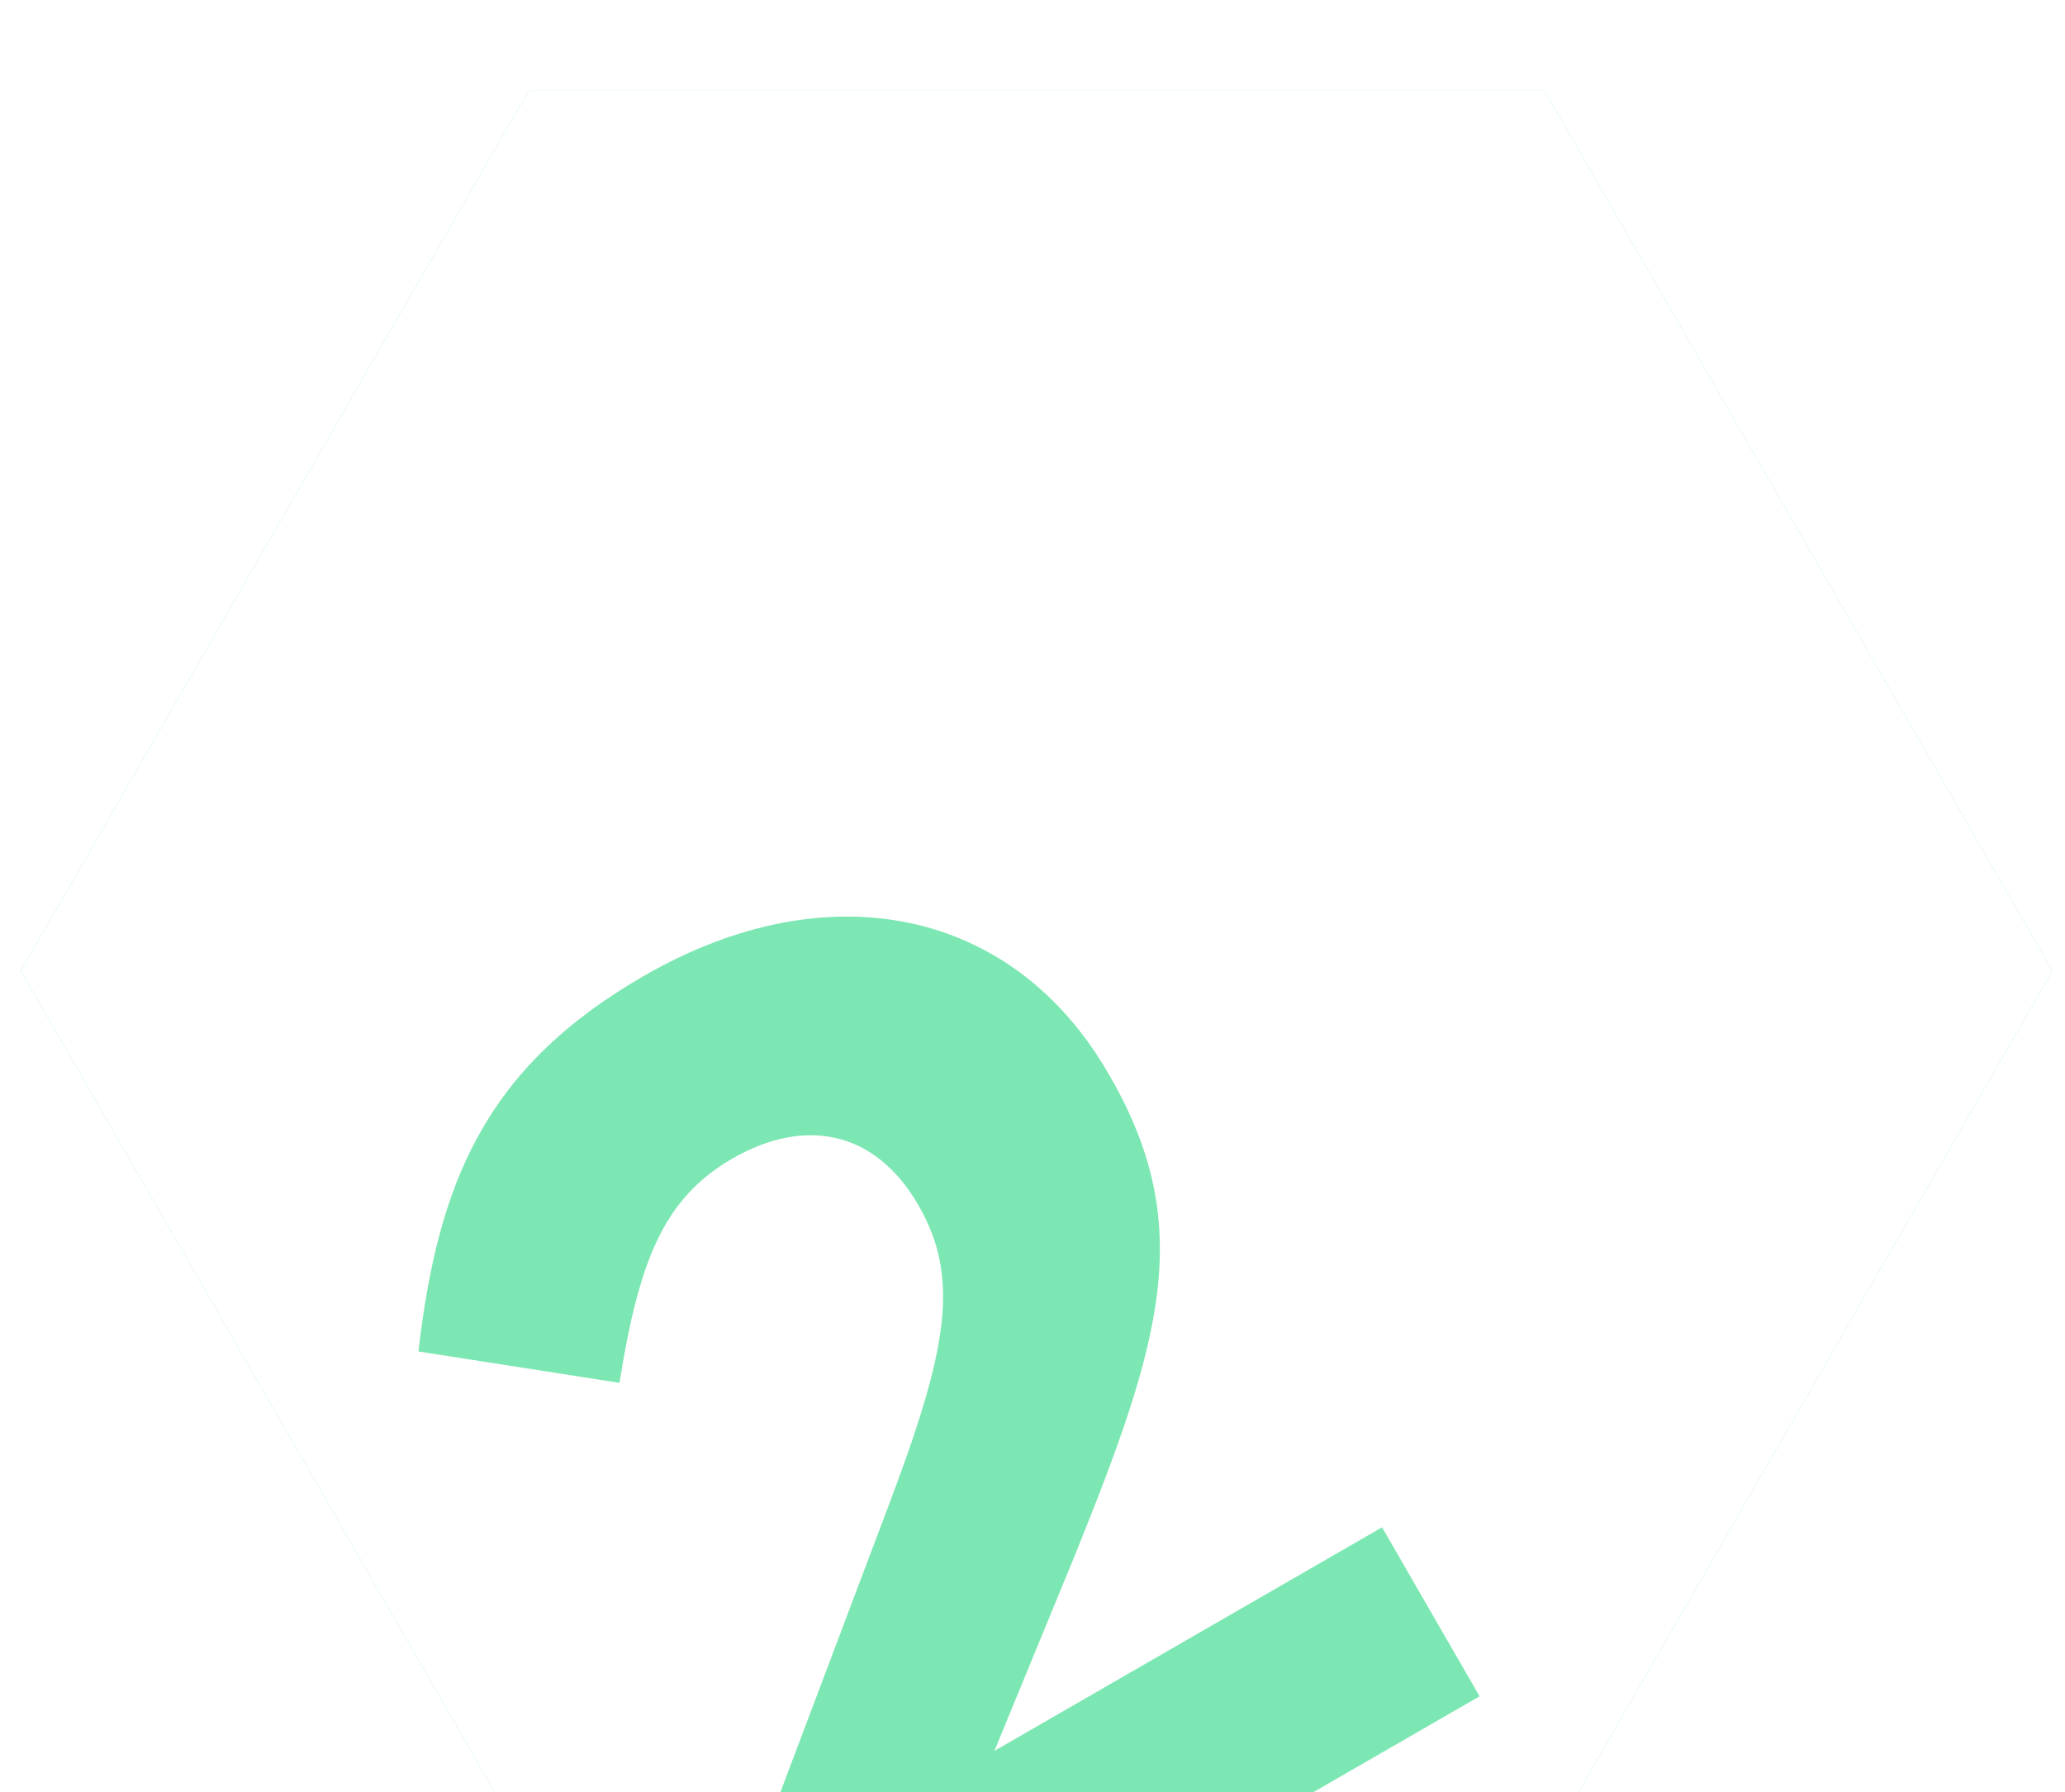 <svg width="182" height="158" viewBox="0 0 182 158" fill="none" xmlns="http://www.w3.org/2000/svg">
<g filter="url(#filter0_di_401_329)">
<path d="M136.128 1.92684e-06L180.892 77.591L136.128 155.182H46.6L1.836 77.591L46.6 0L136.128 1.92684e-06Z" fill="#7CE7B2"/>
<path fill-rule="evenodd" clip-rule="evenodd" d="M180.892 77.591L136.128 1.92684e-06L46.6 0L1.836 77.591L46.6 155.182H66.822L78.254 124.894C83.459 111.143 84.7 104.754 80.952 98.257C77.075 91.536 70.816 90.519 64.543 94.137C58.382 97.691 56.288 103.378 54.598 113.907L36.879 111.14C38.599 96.264 42.744 86.11 56.746 78.033C72.876 68.728 89.234 71.982 97.699 86.656L97.828 86.88C105.453 100.098 102.35 110.248 94.728 129.126L87.644 146.35L121.809 126.642L130.403 141.54L106.754 155.182H136.128L180.892 77.591Z" fill="white"/>
</g>
<defs>
<filter id="filter0_di_401_329" x="0.836" y="0" width="181.057" height="162.182" filterUnits="userSpaceOnUse" color-interpolation-filters="sRGB">
<feFlood flood-opacity="0" result="BackgroundImageFix"/>
<feColorMatrix in="SourceAlpha" type="matrix" values="0 0 0 0 0 0 0 0 0 0 0 0 0 0 0 0 0 0 127 0" result="hardAlpha"/>
<feOffset dy="1"/>
<feGaussianBlur stdDeviation="0.5"/>
<feComposite in2="hardAlpha" operator="out"/>
<feColorMatrix type="matrix" values="0 0 0 0 1 0 0 0 0 1 0 0 0 0 1 0 0 0 0.15 0"/>
<feBlend mode="normal" in2="BackgroundImageFix" result="effect1_dropShadow_401_329"/>
<feBlend mode="normal" in="SourceGraphic" in2="effect1_dropShadow_401_329" result="shape"/>
<feColorMatrix in="SourceAlpha" type="matrix" values="0 0 0 0 0 0 0 0 0 0 0 0 0 0 0 0 0 0 127 0" result="hardAlpha"/>
<feOffset dy="7"/>
<feGaussianBlur stdDeviation="14"/>
<feComposite in2="hardAlpha" operator="arithmetic" k2="-1" k3="1"/>
<feColorMatrix type="matrix" values="0 0 0 0 0 0 0 0 0 0 0 0 0 0 0 0 0 0 0.12 0"/>
<feBlend mode="normal" in2="shape" result="effect2_innerShadow_401_329"/>
</filter>
</defs>
</svg>

